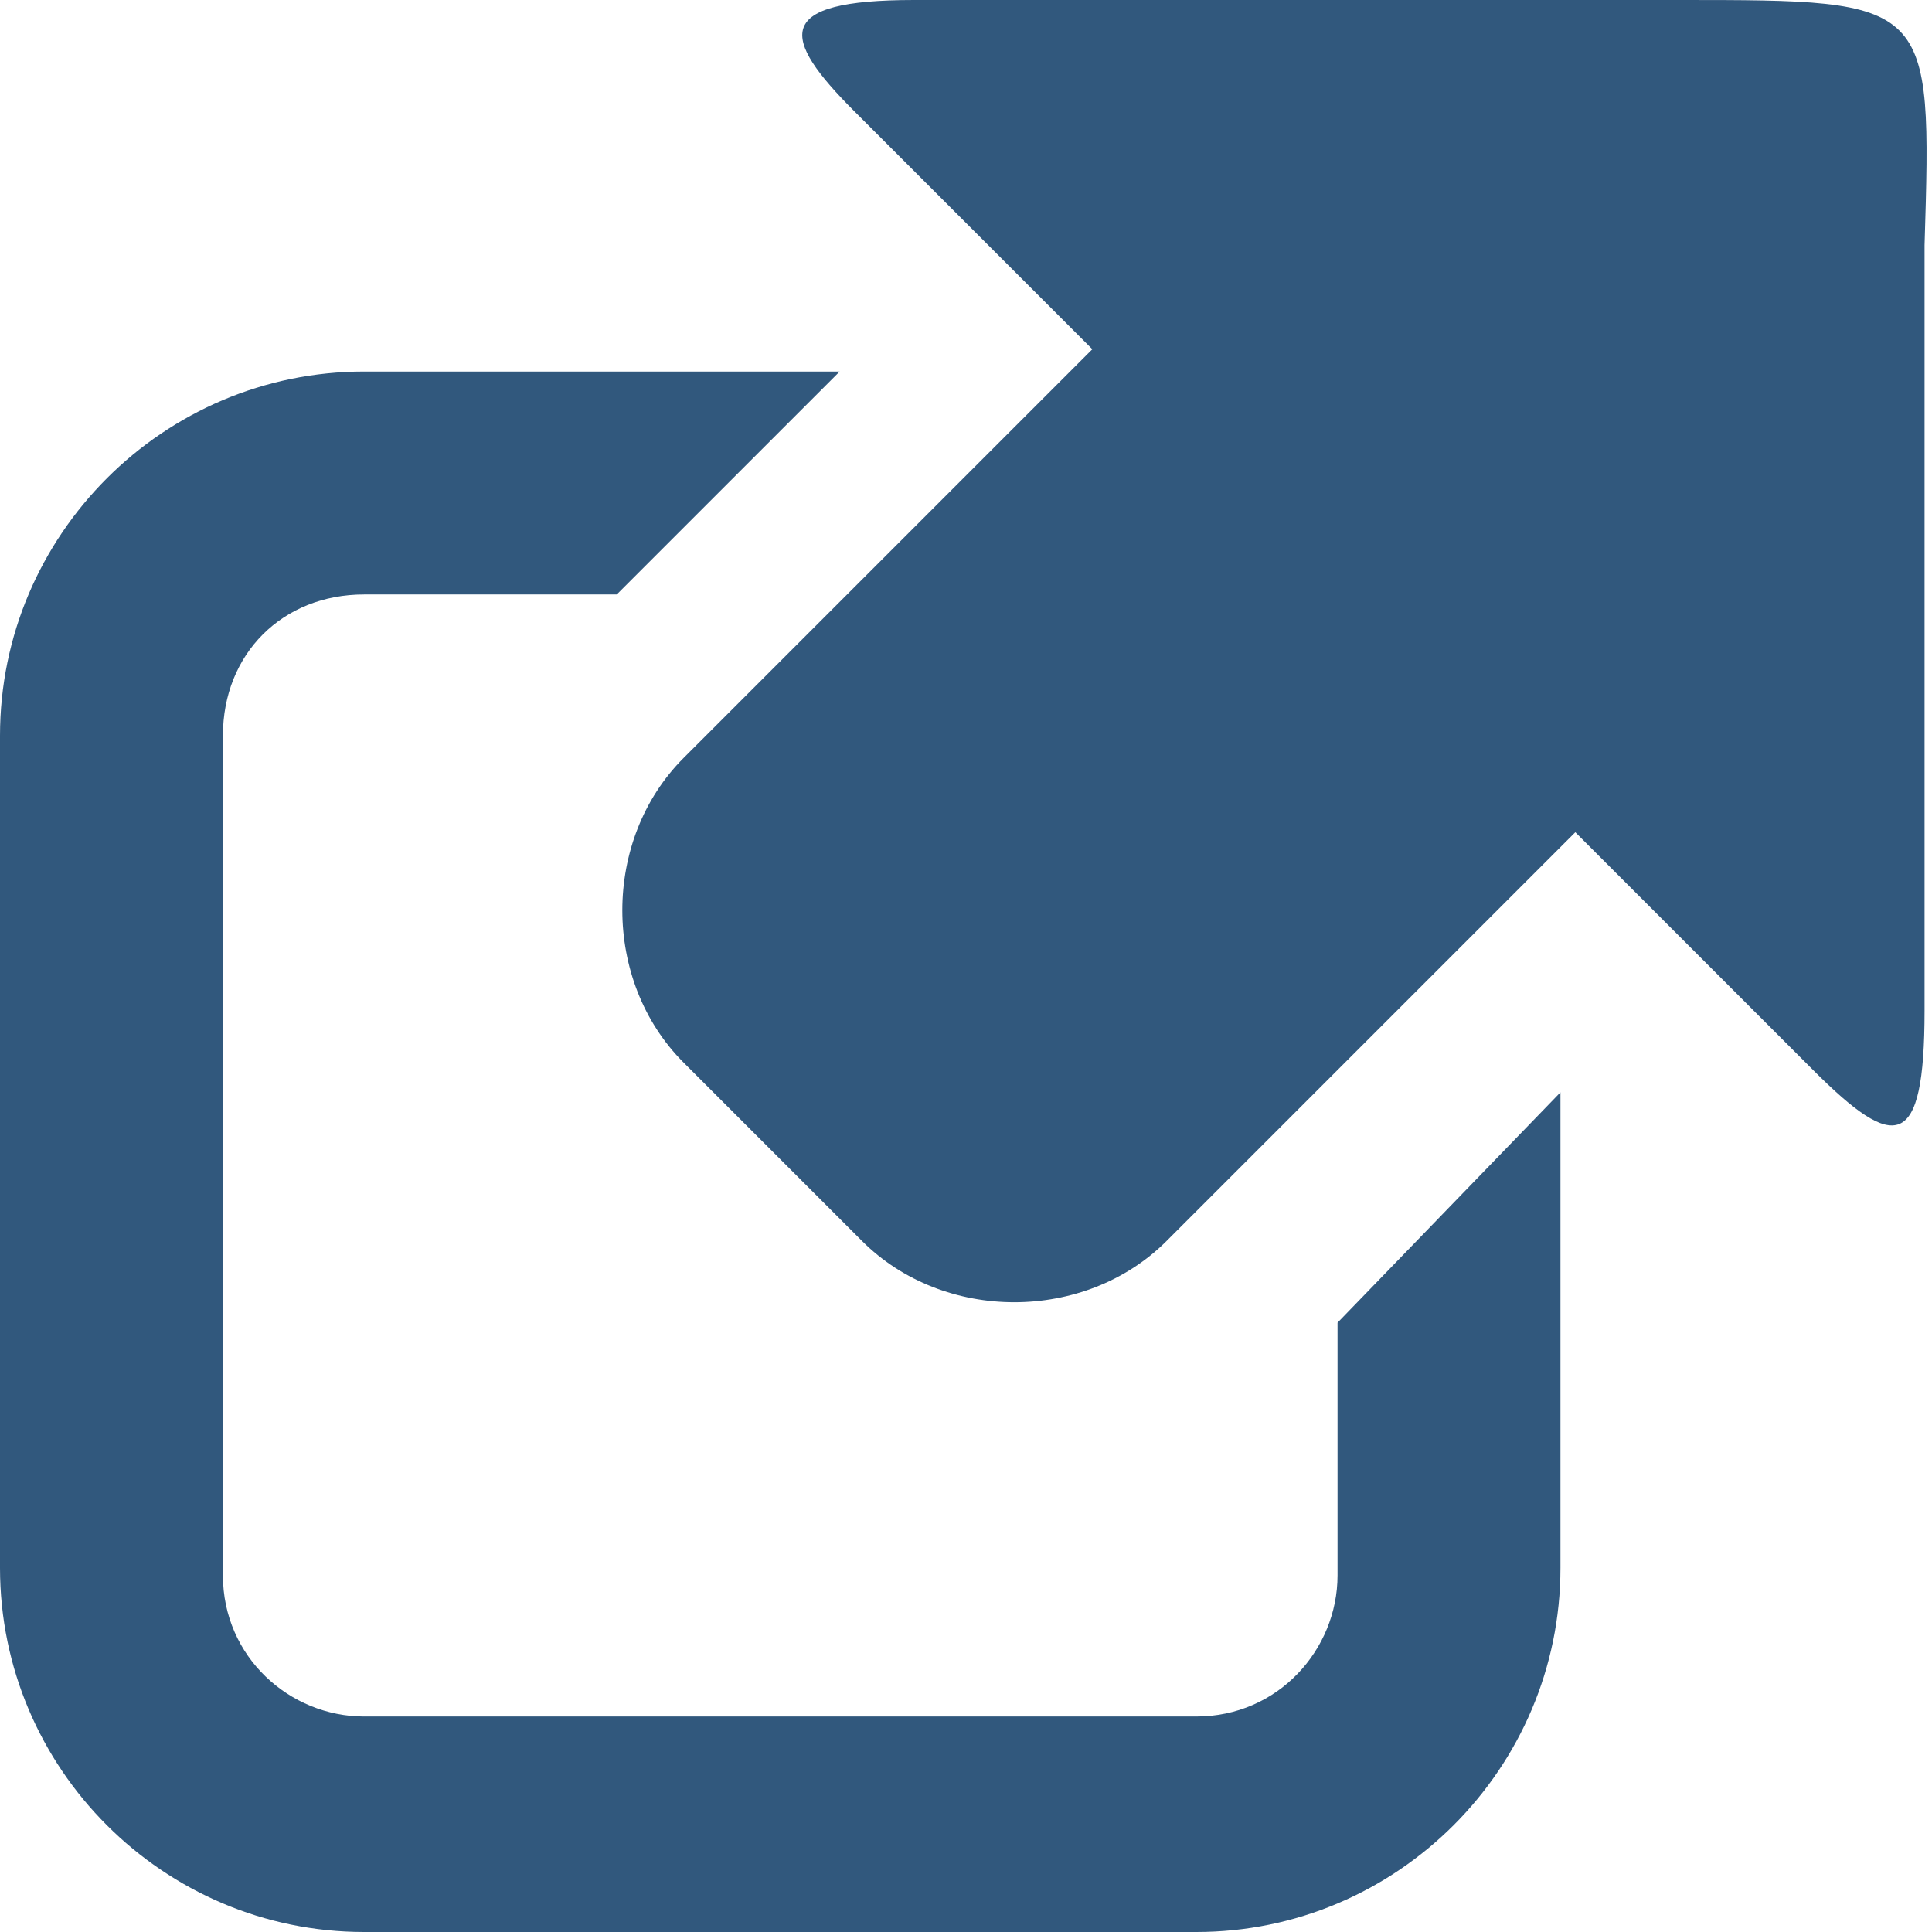 <?xml version="1.0" encoding="UTF-8"?> <!-- Generator: Adobe Illustrator 24.0.1, SVG Export Plug-In . SVG Version: 6.00 Build 0) --> <svg xmlns="http://www.w3.org/2000/svg" xmlns:xlink="http://www.w3.org/1999/xlink" id="Capa_1" x="0px" y="0px" viewBox="0 0 26 26" style="enable-background:new 0 0 26 26;" xml:space="preserve"> <style type="text/css"> .st0{fill:#31587D;} </style> <g> <path class="st0" d="M18,17.8v3.4c0,1-0.8,1.9-1.9,1.9H4.9c-1,0-1.9-0.8-1.9-1.9V9.9C3,8.8,3.8,8,4.9,8h3.4l3-3H4.9 C2.2,5,0,7.2,0,9.9v11.2C0,23.8,2.2,26,4.9,26h11.2c2.7,0,4.9-2.2,4.9-4.9v-6.4L18,17.8z"></path> <g> <path class="st0" d="M22.6,0H12.3c-1.9,0-1.8,0.5-0.8,1.5l3.2,3.2l-5.5,5.5c-1.1,1.1-1.1,3,0,4.1l2.4,2.4c1.1,1.1,3,1.1,4.1,0 l5.5-5.5l3.2,3.2c1.1,1.1,1.5,1.1,1.5-0.8l0-10.3C26,0,26,0,22.6,0z"></path> </g> </g> </svg> 